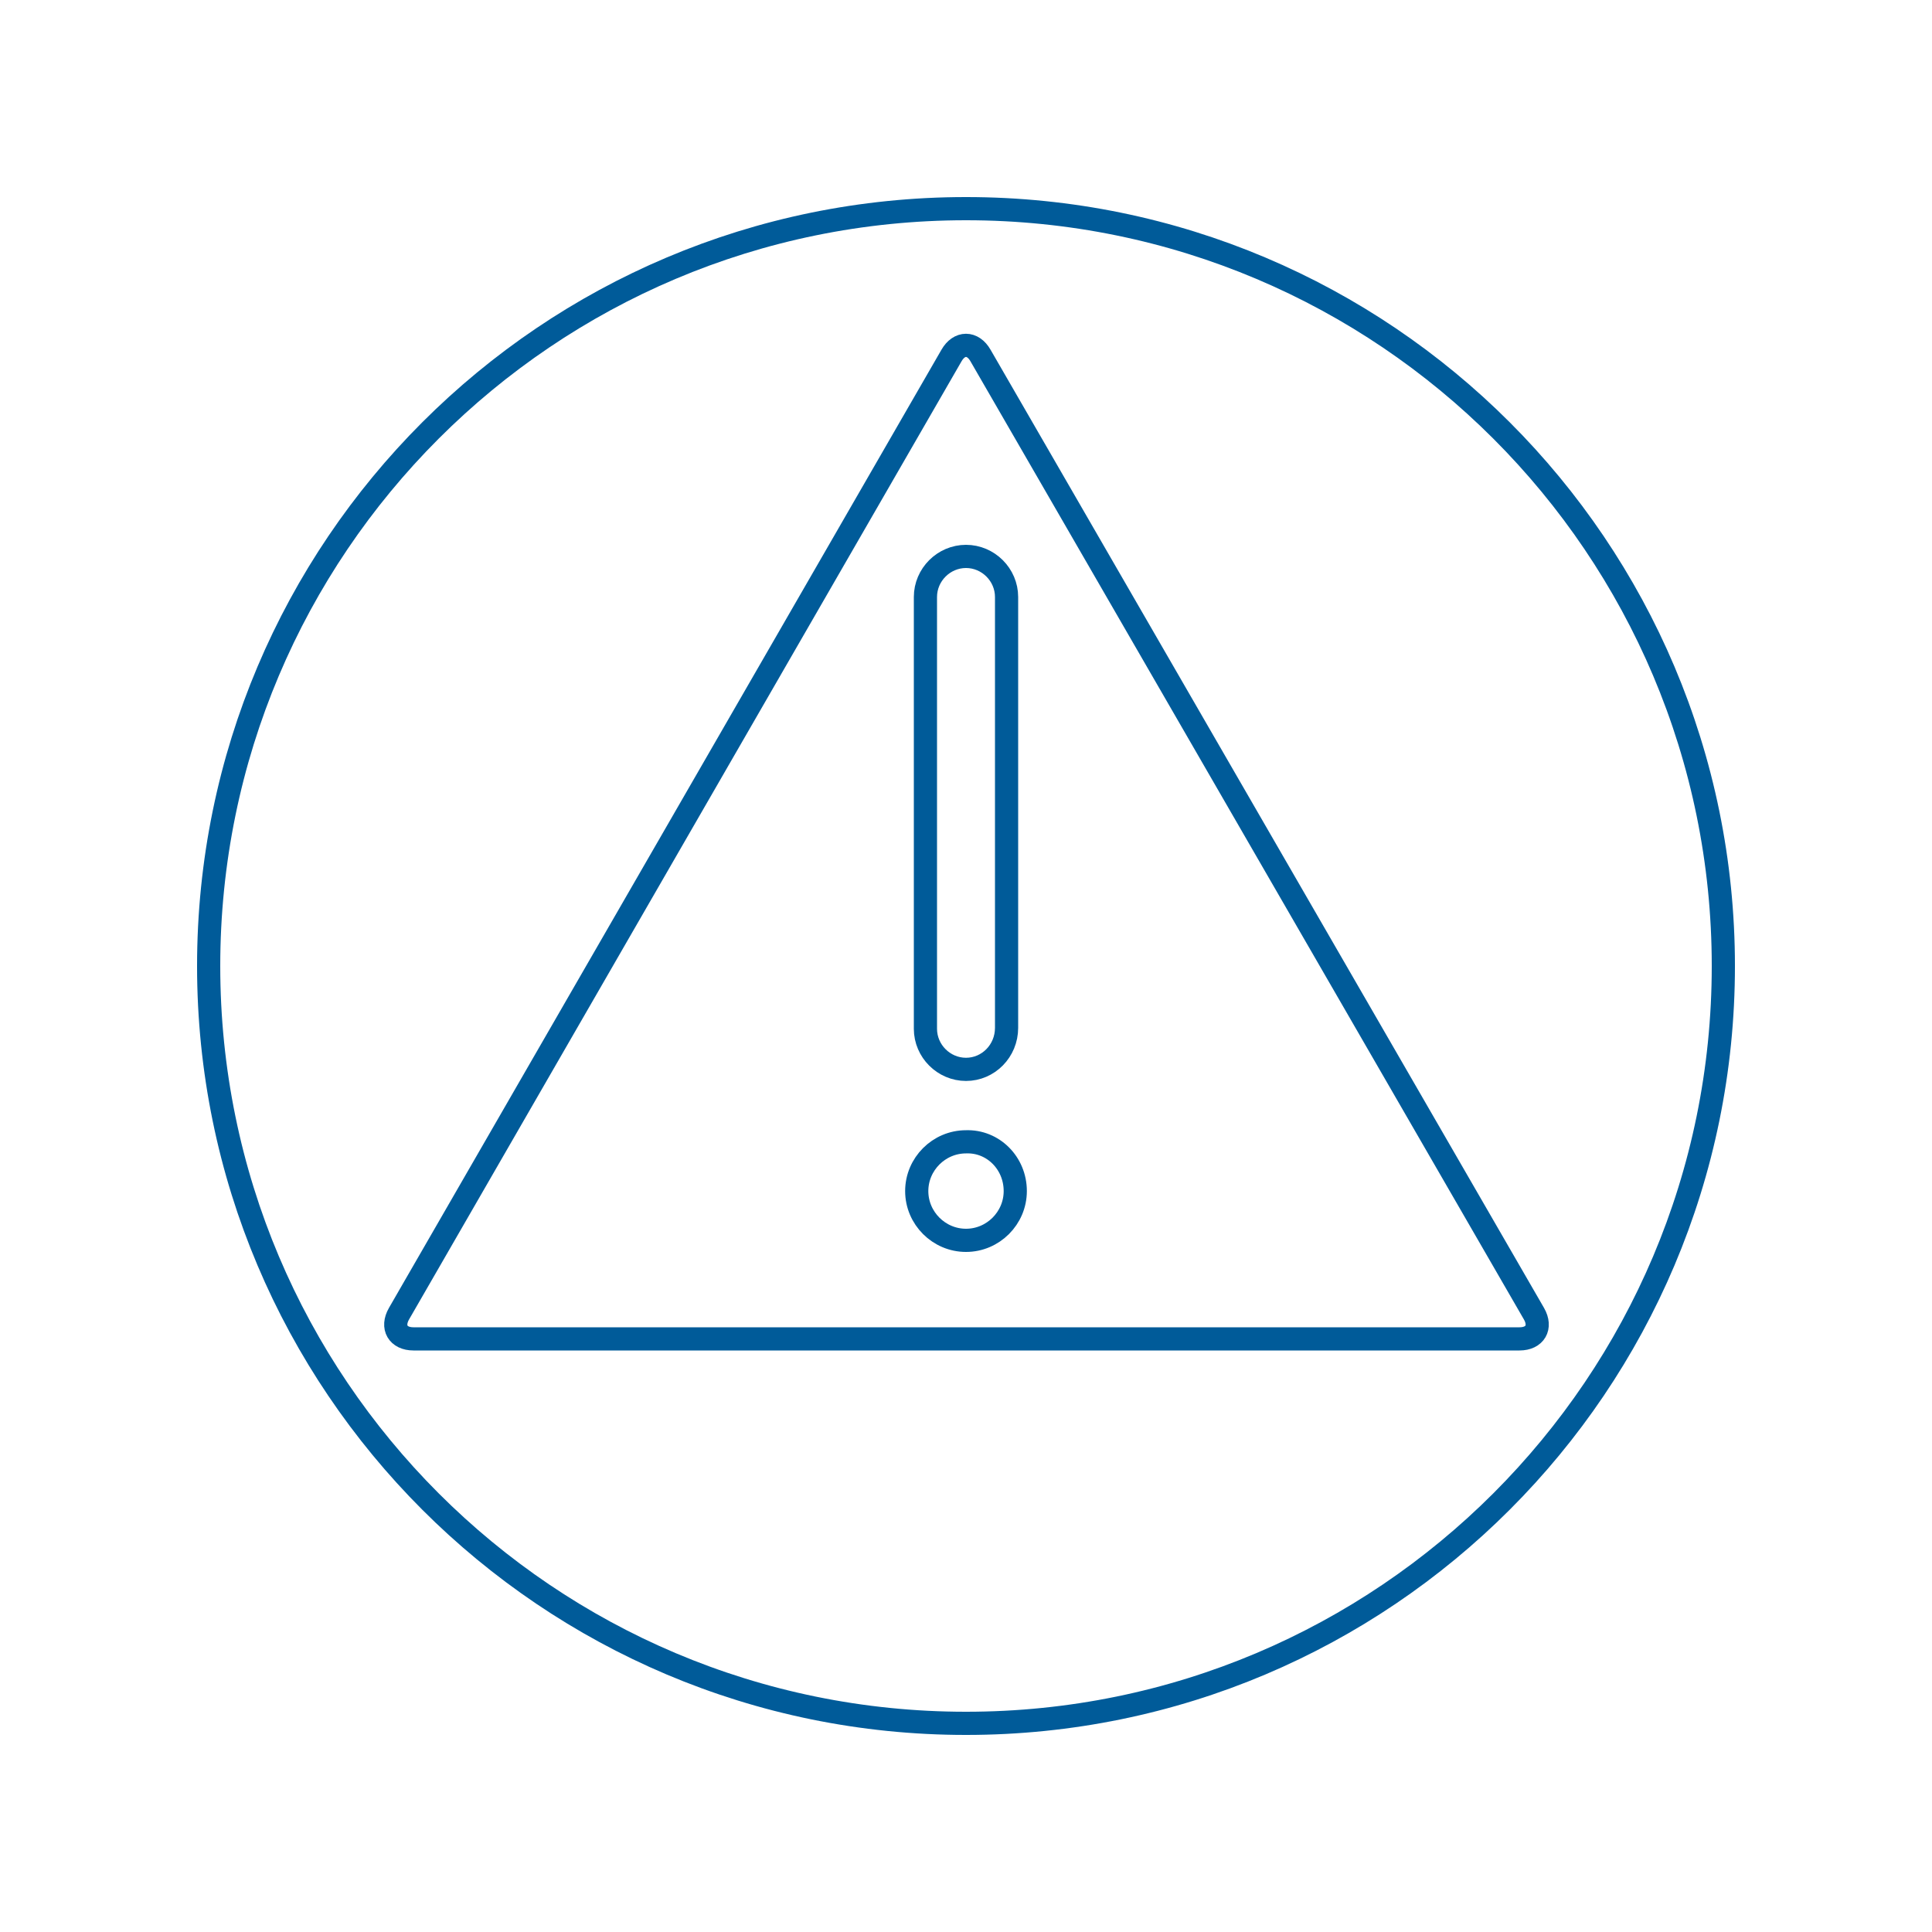 <?xml version="1.0" encoding="utf-8"?>
<!-- Generator: Adobe Illustrator 26.5.0, SVG Export Plug-In . SVG Version: 6.00 Build 0)  -->
<svg version="1.1" id="Layer_1" xmlns="http://www.w3.org/2000/svg" xmlns:xlink="http://www.w3.org/1999/xlink" x="0px" y="0px"
	 viewBox="0 0 200 200" style="enable-background:new 0 0 200 200;" xml:space="preserve">
<style type="text/css">
	.st0{fill:none;stroke:#005B99;stroke-width:2.4;stroke-linecap:round;stroke-linejoin:round;stroke-miterlimit:10;}
</style>
<g>
	<path class="st0" d="M100,178.4c43.3,0,78.4-35.1,78.4-78.4c0-43.3-35.1-78.4-78.4-78.4S21.6,56.7,21.6,100
		C21.6,143.3,56.7,178.4,100,178.4z M105.1,123.3c0,2.8-2.3,5.1-5.1,5.1c-2.8,0-5.1-2.3-5.1-5.1c0-2.8,2.3-5.1,5.1-5.1
		C102.8,118.1,105.1,120.4,105.1,123.3z M100,110.7c-2.3,0-4.2-1.9-4.2-4.2V61.8c0-2.3,1.9-4.2,4.2-4.2s4.2,1.9,4.2,4.2v44.6
		C104.2,108.8,102.3,110.7,100,110.7z M101.5,36.8c-0.8-1.4-2.2-1.4-3,0L41.3,136c-0.8,1.4-0.1,2.6,1.5,2.6h114.5
		c1.6,0,2.3-1.2,1.5-2.6L101.5,36.8z"/>
</g>
</svg>
